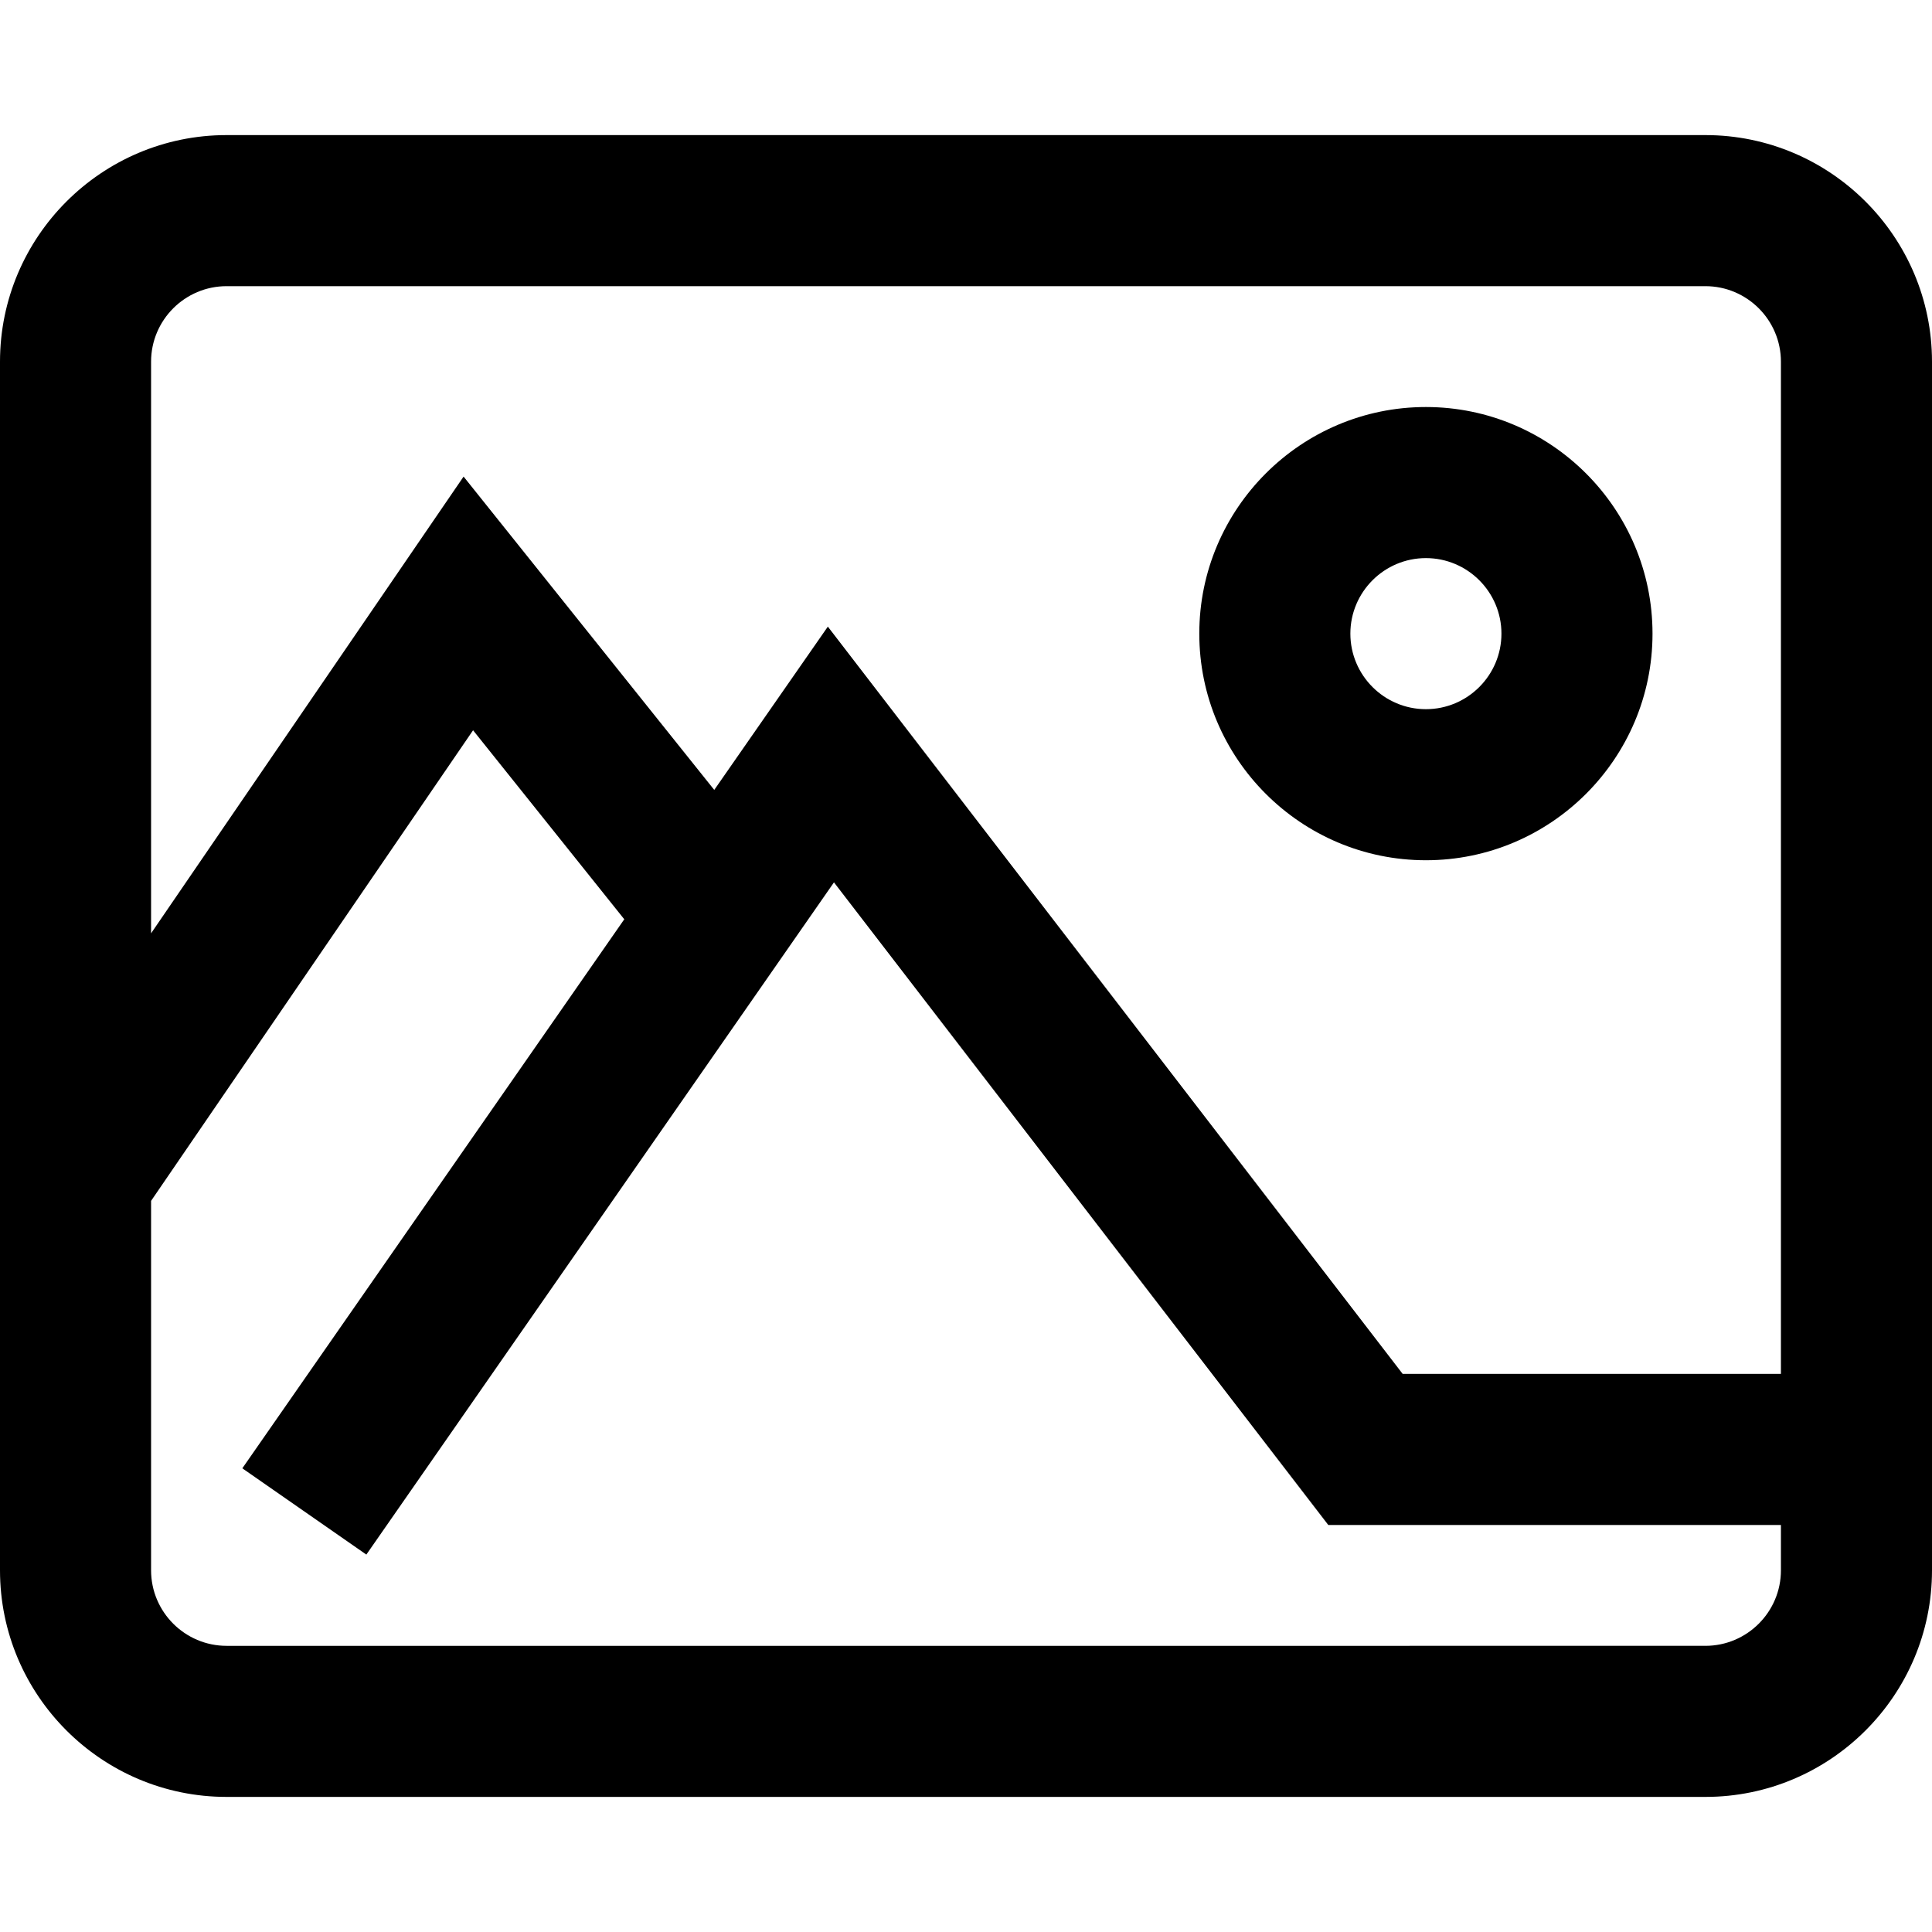 <?xml version="1.0" encoding="iso-8859-1"?>
<!-- Generator: Adobe Illustrator 19.0.0, SVG Export Plug-In . SVG Version: 6.00 Build 0)  -->
<svg version="1.1" id="Capa_1" xmlns="http://www.w3.org/2000/svg" xmlns:xlink="http://www.w3.org/1999/xlink" x="0px" y="0px"
	 viewBox="0 0 512 512" style="enable-background:new 0 0 512 512;" xml:space="preserve">
<g>
	<g>
		<path d="M451.946,35.801H60.054C26.94,35.801,0,62.742,0,95.856v320.289c0,33.114,26.94,60.054,60.054,60.054h391.892
			c33.114,0,60.054-26.94,60.054-60.054V95.855C512,62.742,485.06,35.801,451.946,35.801z M471.964,416.145
			c0,11.038-8.98,20.018-20.018,20.018H60.054c-11.038,0-20.018-8.98-20.018-20.018v-97.901l85.332-124.715l40.069,50.087
			L64.219,389.117l32.866,22.864l123.925-178.144l130.998,170.298h119.956V416.145z M471.964,364.098H371.721L219.387,166.062
			l-30.103,43.273l-66.429-83.036L40.036,247.344V95.856c0-11.038,8.98-20.018,20.018-20.018h391.892
			c11.038,0,20.018,8.98,20.018,20.018V364.098z"/>
	</g>
</g>
<g>
	<g>
		<path d="M377.879,107.866c-33.114,0-60.054,26.94-60.054,60.054s26.94,60.054,60.054,60.054s60.054-26.94,60.054-60.054
			S410.993,107.866,377.879,107.866z M377.879,187.939c-11.038,0-20.018-8.98-20.018-20.018s8.98-20.018,20.018-20.018
			s20.018,8.98,20.018,20.018S388.917,187.939,377.879,187.939z"/>
	</g>
</g>
<g>
</g>
<g>
</g>
<g>
</g>
<g>
</g>
<g>
</g>
<g>
</g>
<g>
</g>
<g>
</g>
<g>
</g>
<g>
</g>
<g>
</g>
<g>
</g>
<g>
</g>
<g>
</g>
<g>
</g>
</svg>
